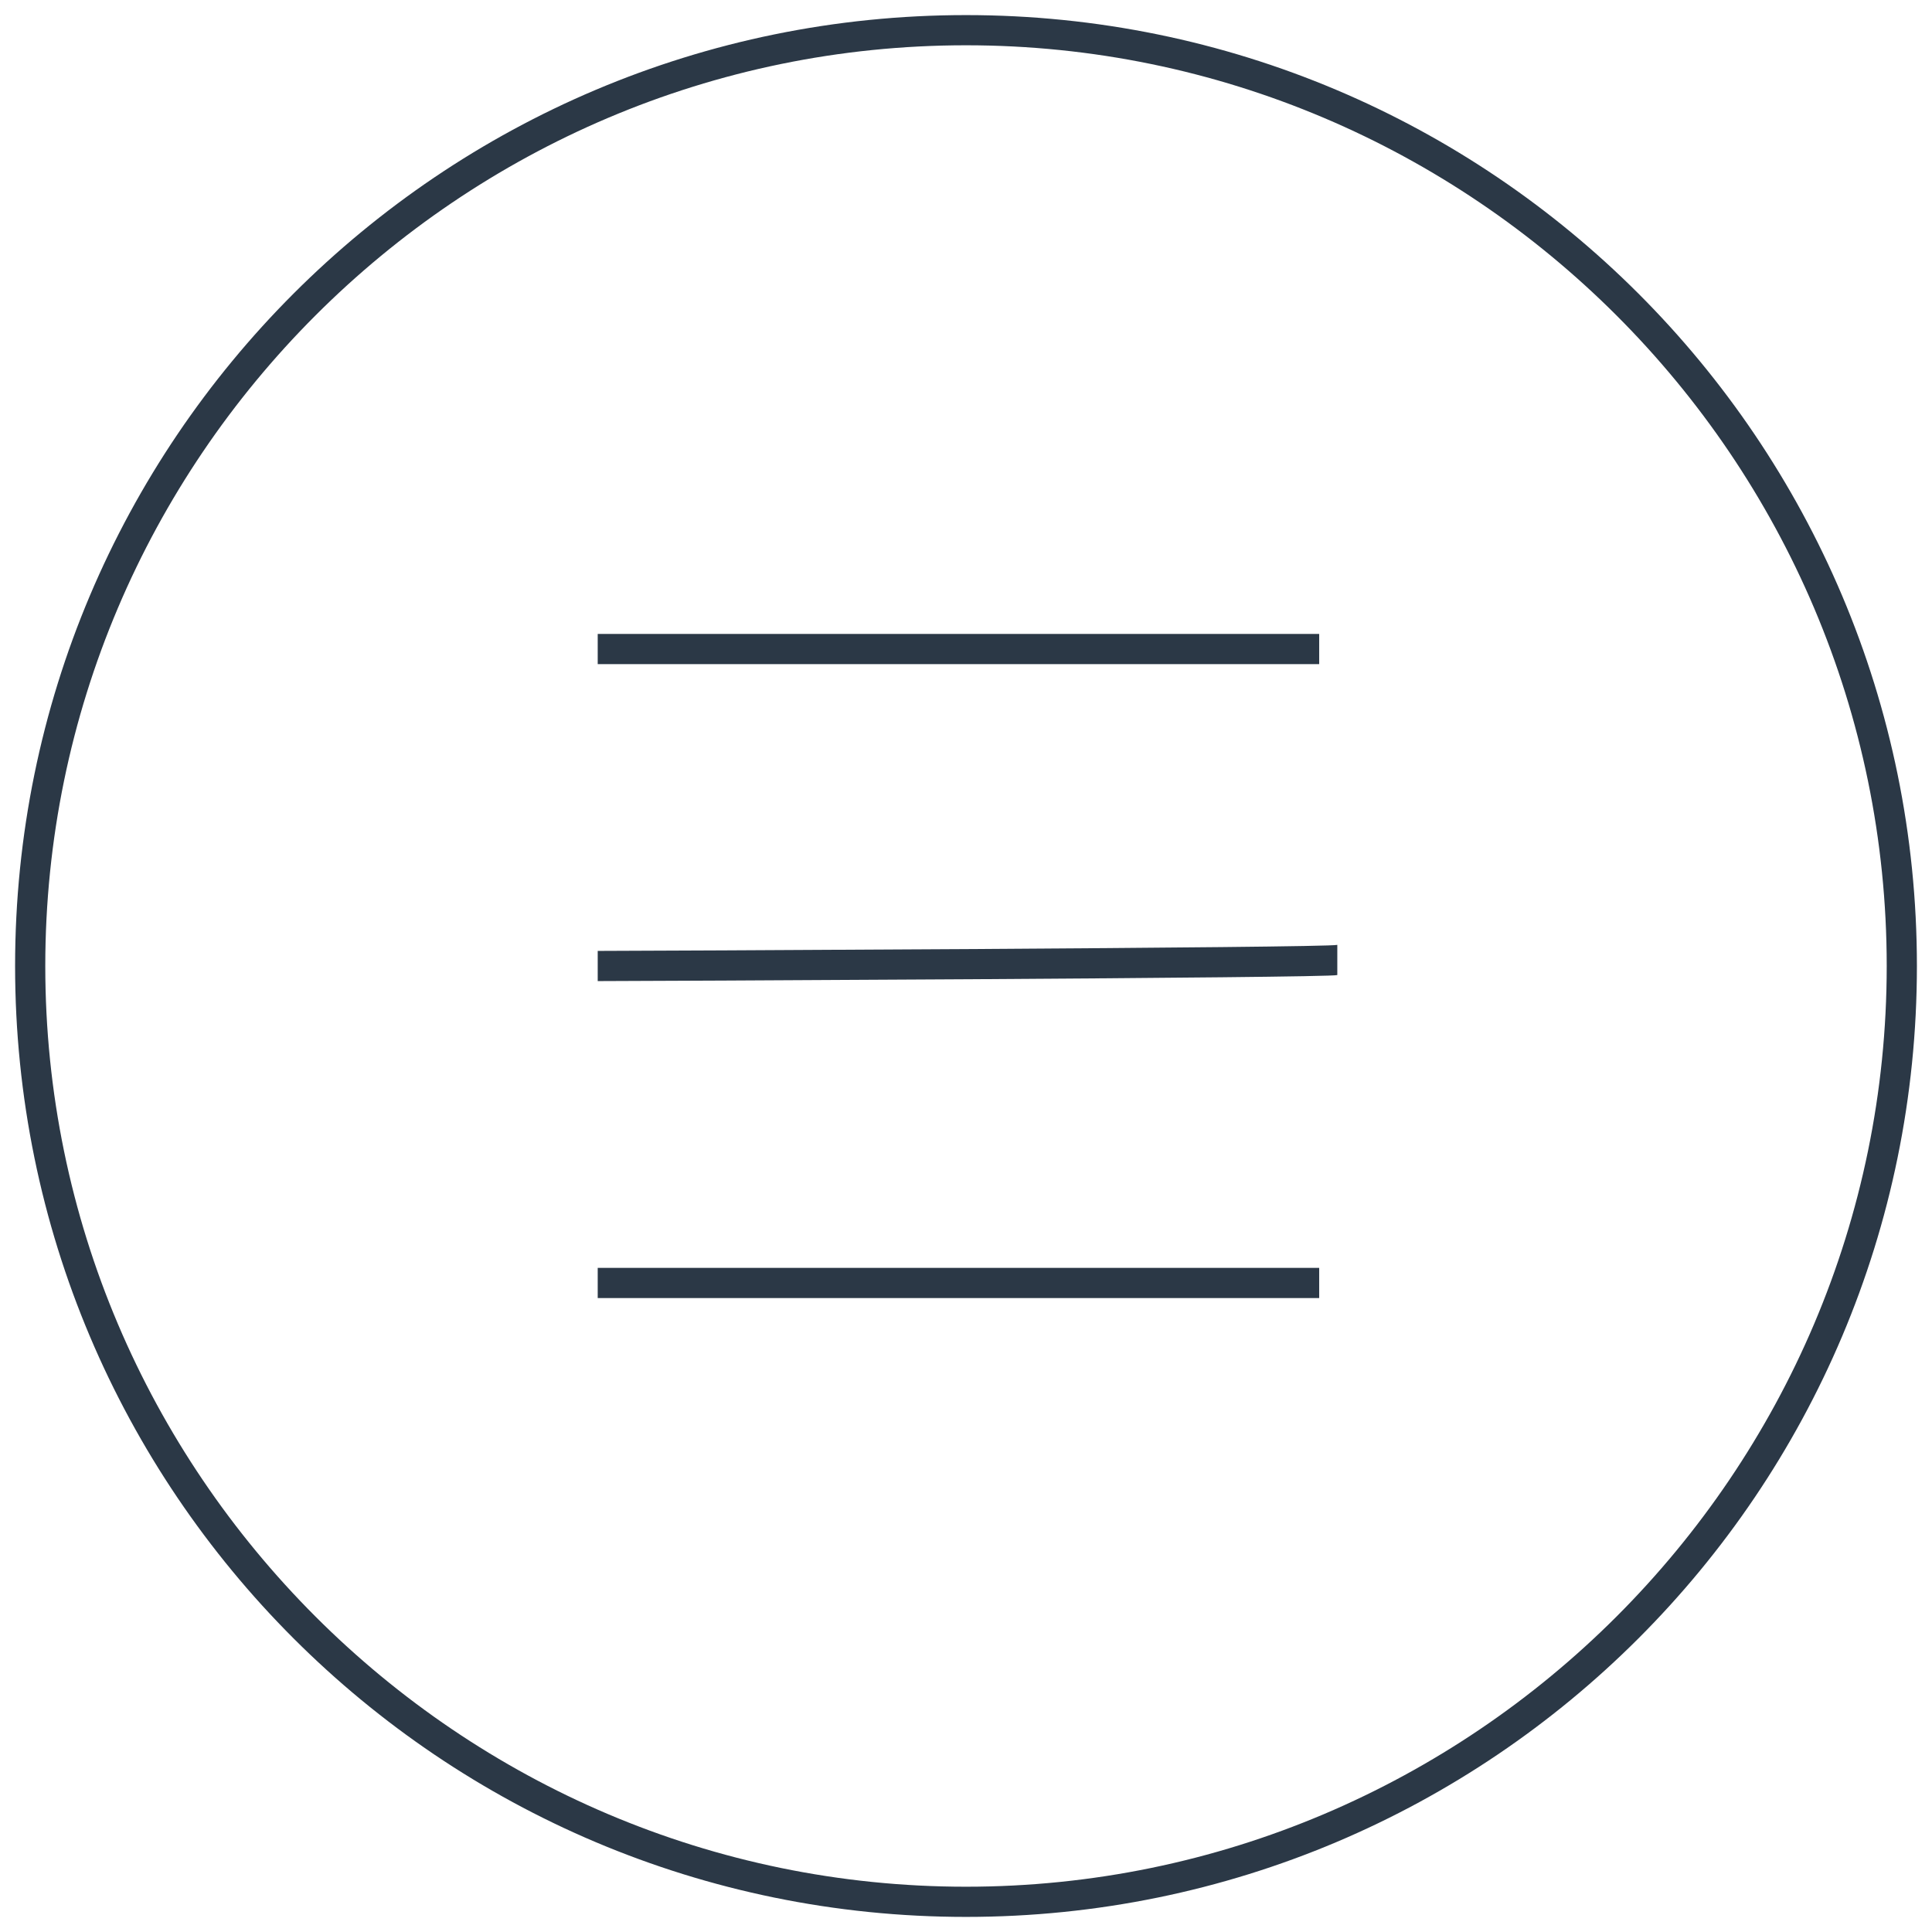 <?xml version="1.0" encoding="utf-8"?>
<!-- Generator: Adobe Illustrator 27.8.0, SVG Export Plug-In . SVG Version: 6.00 Build 0)  -->
<svg version="1.1" id="Layer_1" xmlns="http://www.w3.org/2000/svg" xmlns:xlink="http://www.w3.org/1999/xlink" x="0px" y="0px"
	 width="64px" height="64px" viewBox="0 0 64 64" style="enable-background:new 0 0 64 64;" xml:space="preserve">
<style type="text/css">
	.st0{fill:#2B3846;}
</style>
<g>
	<g>
		<g>
			<rect x="19.8" y="21" class="st0" width="23.9" height="1"/>
		</g>
		<g>
			<path class="st0" d="M19.8,32.5v-1c0.9,0,24.2-0.1,24.5-0.2l0,1C44,32.4,20.7,32.5,19.8,32.5z"/>
		</g>
		<g>
			<rect x="19.8" y="42" class="st0" width="23.9" height="1"/>
		</g>
	</g>
	<g>
		<path class="st0" d="M32,63.5C14.6,63.5,0.5,49.4,0.5,32S14.6,0.5,32,0.5S63.5,14.6,63.5,32S49.4,63.5,32,63.5z M32,1.5
			C15.2,1.5,1.5,15.2,1.5,32S15.2,62.5,32,62.5S62.5,48.8,62.5,32S48.8,1.5,32,1.5z"/>
	</g>
</g>
</svg>
